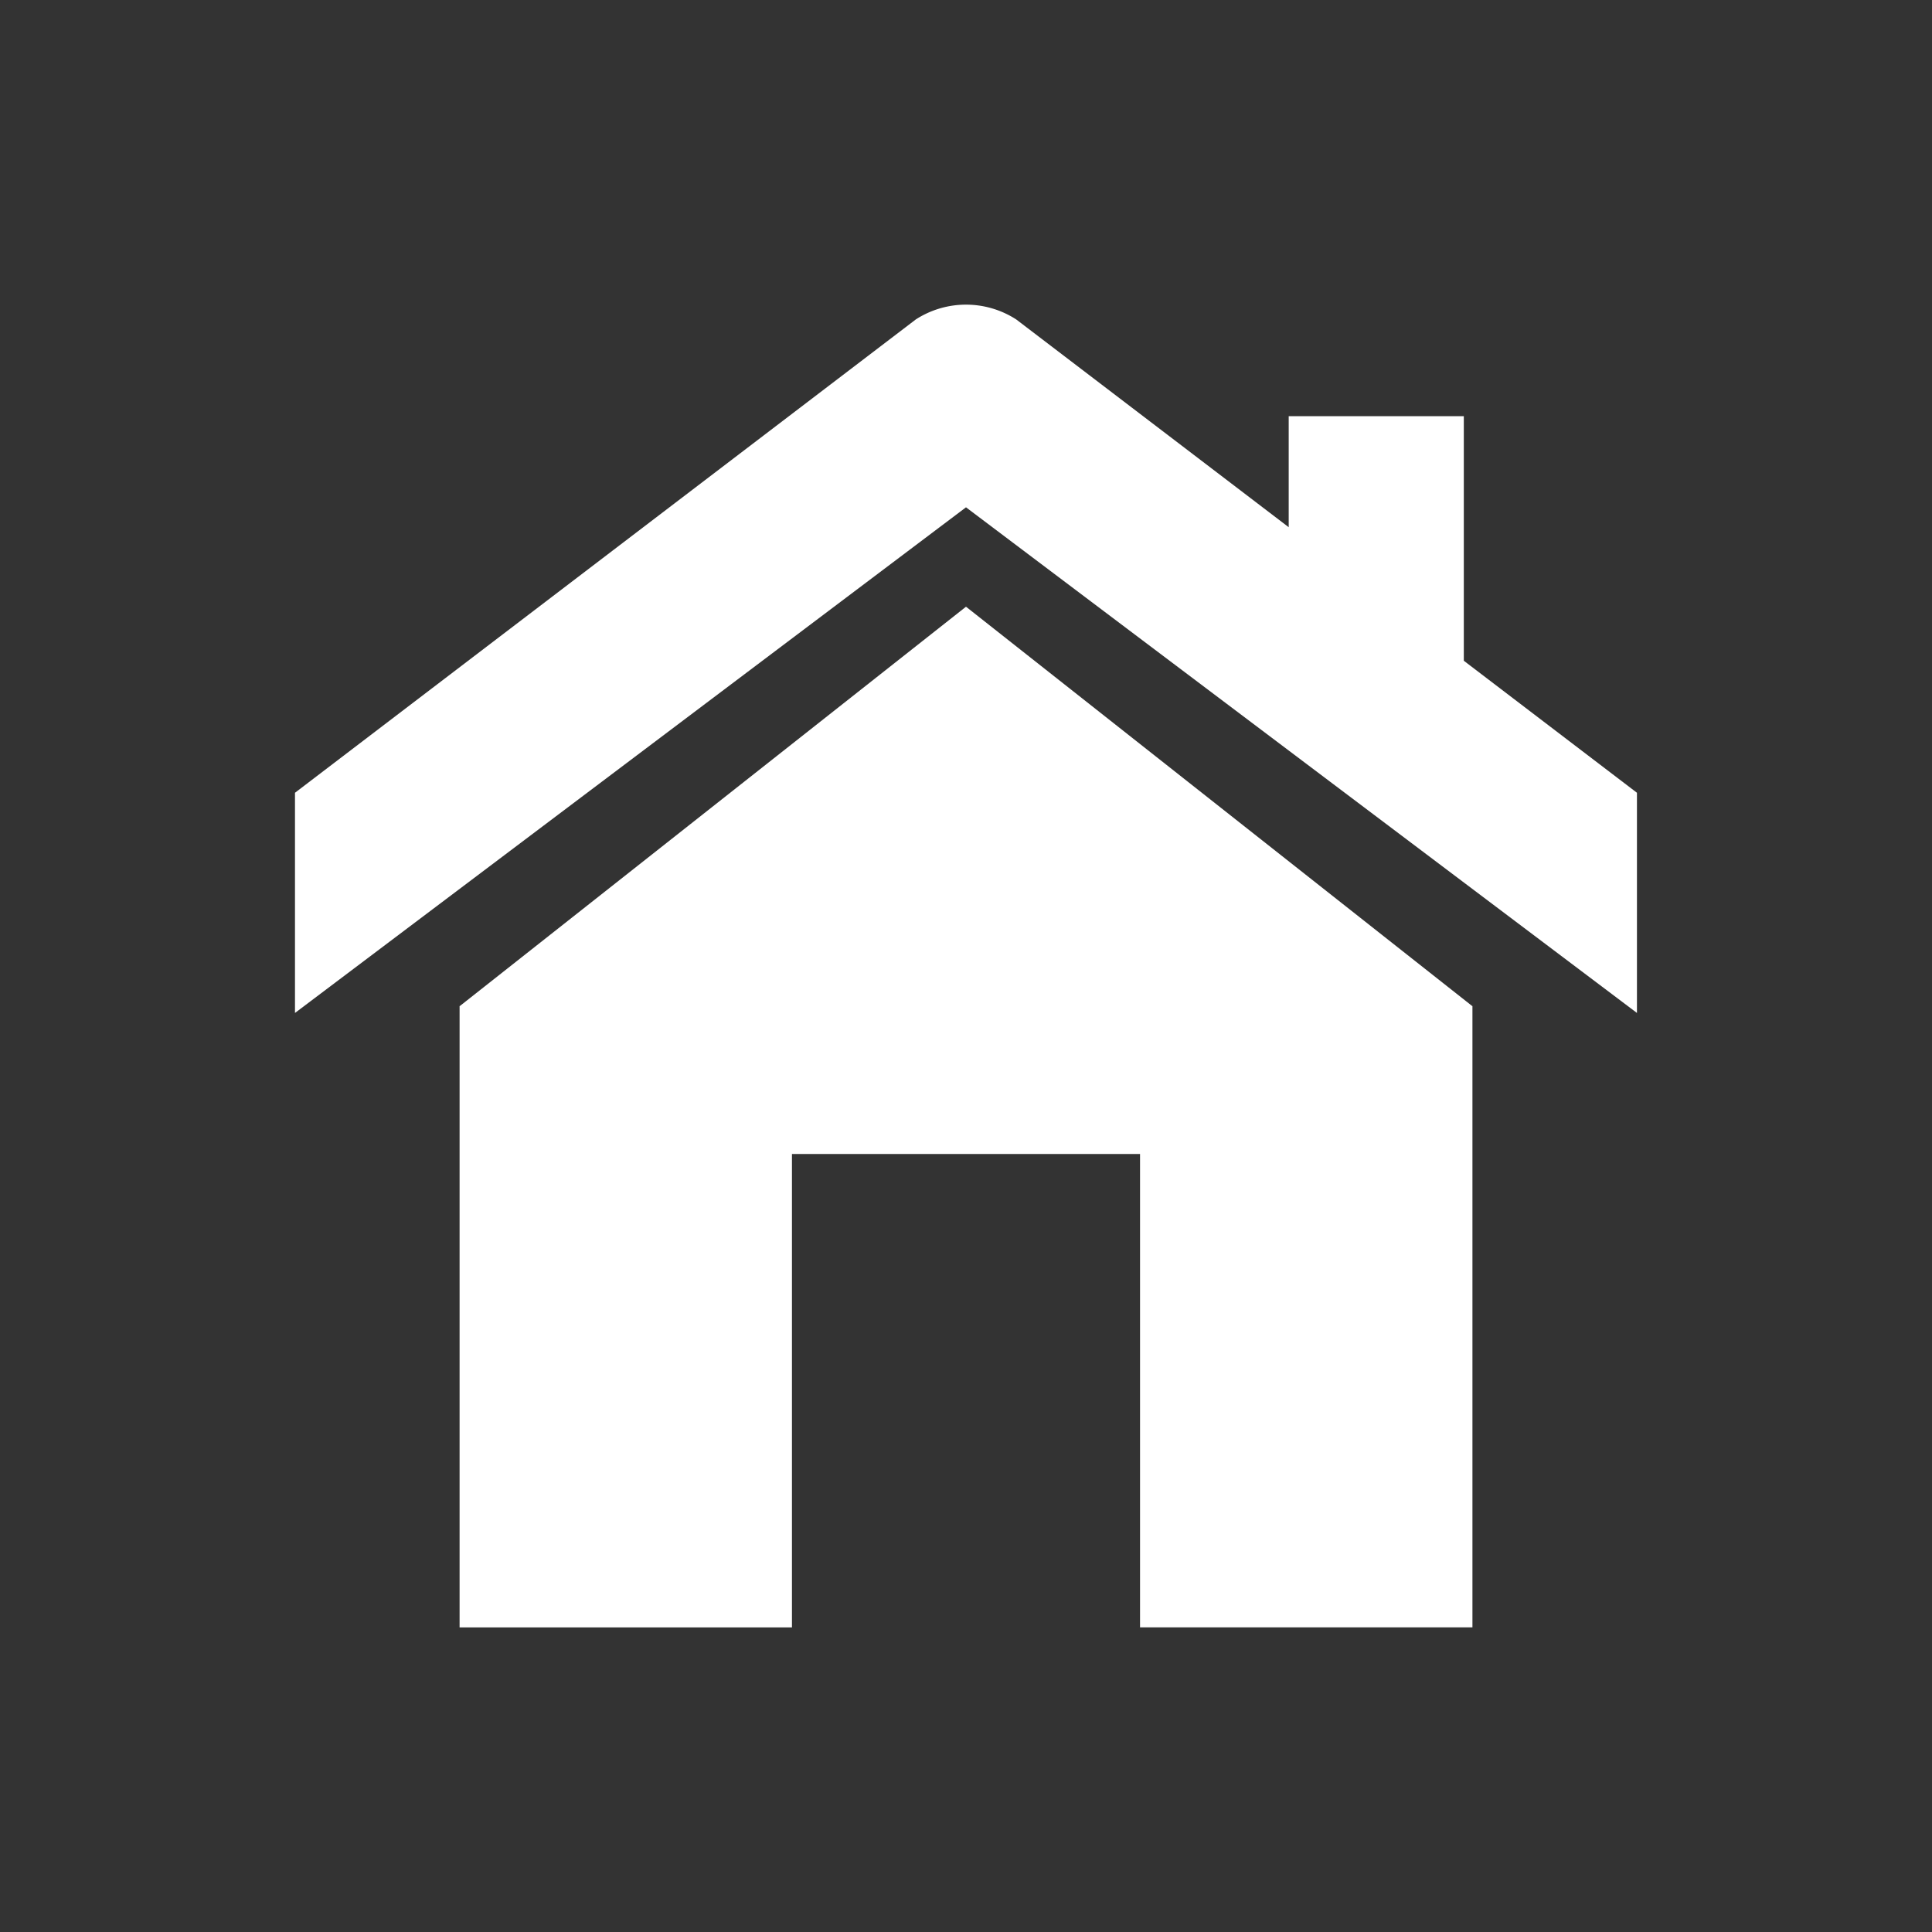 <?xml version="1.0" encoding="UTF-8"?>
<svg xmlns="http://www.w3.org/2000/svg" width="60" height="60" fill="none">
  <rect width="100%" height="100%" fill="#333333" stroke="none"/>
  <g clip-path="url(#clip0_342_589)" fill="#fff">
    <path d="M40.022 12.925v3.448L31.559 9.92a2.875 2.875 0 00-3.117 0L9.161 24.62v6.838L30 15.755l20.837 15.703V24.62l-5.377-4.1v-7.595h-5.44z"></path>
    <path d="M30 18.842L14.28 31.244h-.007v19.297h10.322V35.838h10.81V50.54h10.323V31.244h-.007L30 18.842z"></path>
  </g>
  <defs>
    <clipPath id="clip0_342_589">
      <path fill="#fff" d="M0 0h60v60H0z"></path>
    </clipPath>
  </defs>
</svg>
